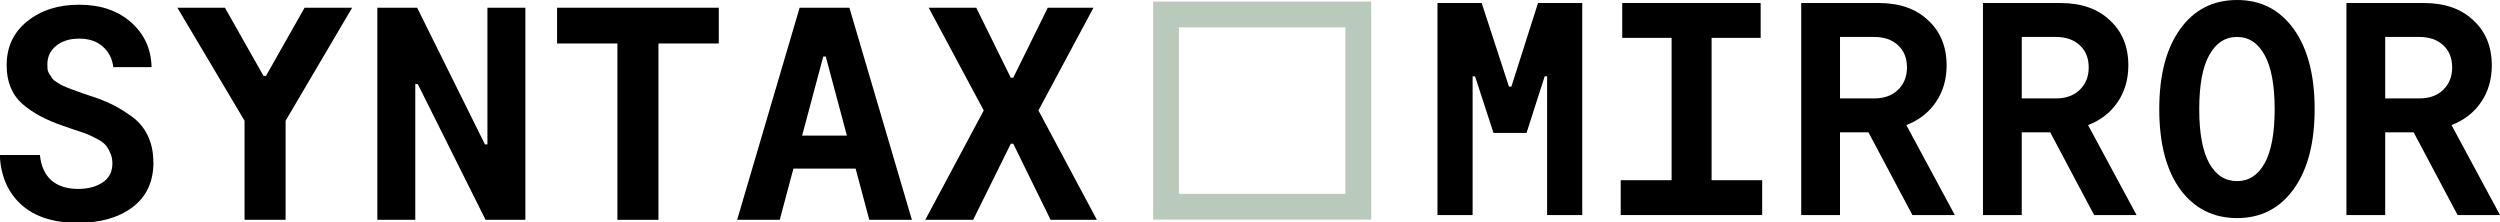<?xml version="1.0" encoding="UTF-8" standalone="no"?>
<!-- Created with Inkscape (http://www.inkscape.org/) -->

<svg
   width="163.059mm"
   height="14.486mm"
   viewBox="0 0 163.059 14.486"
   version="1.1"
   id="svg19354"
   sodipodi:docname="logo.svg"
   inkscape:version="1.1.2 (0a00cf5339, 2022-02-04)"
   xmlns:inkscape="http://www.inkscape.org/namespaces/inkscape"
   xmlns:sodipodi="http://sodipodi.sourceforge.net/DTD/sodipodi-0.dtd"
   xmlns="http://www.w3.org/2000/svg"
   xmlns:svg="http://www.w3.org/2000/svg">
  <sodipodi:namedview
     id="namedview19356"
     pagecolor="#ffffff"
     bordercolor="#666666"
     borderopacity="1.0"
     inkscape:pageshadow="2"
     inkscape:pageopacity="0.0"
     inkscape:pagecheckerboard="0"
     inkscape:document-units="mm"
     showgrid="false"
     inkscape:zoom="0.86940313"
     inkscape:cx="262.24888"
     inkscape:cy="-3.4506432"
     inkscape:window-width="1920"
     inkscape:window-height="922"
     inkscape:window-x="0"
     inkscape:window-y="67"
     inkscape:window-maximized="1"
     inkscape:current-layer="layer1" />
  <defs
     id="defs19351" />
  <g
     inkscape:label="Ebene 1"
     inkscape:groupmode="layer"
     id="layer1"
     transform="translate(-23.904,-138.758)">
    <g
       aria-label="SYNTAX"
       transform="scale(1.013,0.987)"
       id="text3510"
       style="font-size:20.022px;line-height:1.25;letter-spacing:0px;word-spacing:0px;stroke-width:0.194">
      <path
         d="m 33.477,151.308 q 0,1.942 -1.362,2.983 -1.341,1.021 -3.504,1.021 -2.343,0 -3.644,-1.201 -1.301,-1.221 -1.382,-3.284 h 2.583 q 0.1,1.081 0.721,1.662 0.641,0.581 1.742,0.581 0.941,0 1.562,-0.42 0.641,-0.42 0.641,-1.281 0,-0.4 -0.16,-0.721 -0.14,-0.34 -0.34,-0.541 -0.2,-0.2 -0.601,-0.4 -0.4,-0.22 -0.681,-0.32 -0.28,-0.1 -0.821,-0.28 l -0.501,-0.18 q -1.702,-0.581 -2.703,-1.482 -1.001,-0.921 -1.001,-2.543 0,-1.822 1.321,-2.903 1.321,-1.101 3.344,-1.101 2.062,0 3.344,1.161 1.281,1.161 1.321,2.963 h -2.463 q -0.1,-0.841 -0.681,-1.362 -0.561,-0.521 -1.522,-0.521 -0.921,0 -1.482,0.481 -0.561,0.461 -0.561,1.221 0,0.2 0.02,0.38 0.04,0.16 0.14,0.3 0.1,0.14 0.16,0.26 0.08,0.1 0.26,0.22 0.2,0.12 0.28,0.18 0.1,0.06 0.34,0.16 0.24,0.1 0.34,0.14 0.1,0.04 0.38,0.14 0.3,0.1 0.38,0.14 l 0.461,0.16 q 0.781,0.26 1.261,0.501 0.501,0.22 1.241,0.741 0.761,0.501 1.161,1.301 0.4,0.801 0.4,1.842 z"
         style="font-weight:bold;font-family:'Moderat Mono';-inkscape-font-specification:'Moderat Mono, Bold'"
         id="path1047" />
      <path
         d="m 43.208,141.096 h 3.063 l -4.285,7.468 v 6.547 h -2.643 v -6.547 l -4.325,-7.468 h 3.063 l 2.483,4.505 h 0.16 z"
         style="font-weight:bold;font-family:'Moderat Mono';-inkscape-font-specification:'Moderat Mono, Bold'"
         id="path1049" />
      <path
         d="m 54.981,141.096 h 2.443 v 14.016 h -2.563 l -4.365,-8.97 H 50.336 v 8.97 h -2.443 v -14.016 h 2.563 l 4.365,9.03 h 0.16 z"
         style="font-weight:bold;font-family:'Moderat Mono';-inkscape-font-specification:'Moderat Mono, Bold'"
         id="path1051" />
      <path
         d="m 69.877,141.096 v 2.363 h -3.884 v 11.653 h -2.643 v -11.653 h -3.884 v -2.363 z"
         style="font-weight:bold;font-family:'Moderat Mono';-inkscape-font-specification:'Moderat Mono, Bold'"
         id="path1053" />
      <path
         d="m 79.568,155.112 -0.881,-3.384 h -4.004 l -0.881,3.384 h -2.743 l 4.024,-14.016 h 3.204 l 4.024,14.016 z m -4.325,-5.566 h 2.883 l -1.362,-5.226 h -0.16 z"
         style="font-weight:bold;font-family:'Moderat Mono';-inkscape-font-specification:'Moderat Mono, Bold'"
         id="path1055" />
      <path
         d="m 91.241,155.112 -2.403,-5.026 h -0.16 l -2.423,5.026 h -3.083 l 3.764,-7.228 -3.544,-6.788 h 3.063 l 2.222,4.625 h 0.16 l 2.222,-4.625 h 2.943 l -3.544,6.788 3.764,7.228 z"
         style="font-weight:bold;font-family:'Moderat Mono';-inkscape-font-specification:'Moderat Mono, Bold'"
         id="path1057" />
    </g>
    <path
       id="rect4990"
       style="fill:none;stroke:#b9cabd;stroke-width:1.684"
       d="m 99.958,139.703 h 12.54 v 12.54 H 99.958 Z" />
    <g
       aria-label="MIRROR"
       id="text30567"
       style="font-weight:bold;font-size:19.756px;line-height:1.25;font-family:'Moderat Mono';-inkscape-font-specification:'Moderat Mono, Bold';stroke-width:0.265">
      <path
         d="m 127.104,138.955 v 13.829 h -2.292 v -9.048 h -0.158 l -1.185,3.694 h -2.153 l -1.205,-3.694 h -0.158 v 9.048 h -2.292 v -13.829 h 2.884 l 1.778,5.453 h 0.158 l 1.738,-5.453 z"
         id="path1033" />
      <path
         d="m 135.54,150.512 h 3.299 v 2.272 h -9.226 v -2.272 h 3.319 v -9.285 h -3.22 v -2.272 h 9.028 v 2.272 h -3.2 z"
         id="path1035" />
      <path
         d="m 151.403,152.784 h -2.766 l -2.865,-5.393 h -1.857 v 5.393 h -2.529 v -13.829 h 5.057 q 2.035,0 3.22,1.126 1.205,1.106 1.205,2.944 0,1.383 -0.711,2.41 -0.691,1.008 -1.916,1.482 z m -7.487,-11.616 v 4.01 h 2.213 q 0.988,0 1.561,-0.553 0.593,-0.573 0.593,-1.462 0,-0.929 -0.593,-1.462 -0.573,-0.533 -1.561,-0.533 z"
         id="path1037" />
      <path
         d="m 163.257,152.784 h -2.766 l -2.865,-5.393 h -1.857 v 5.393 h -2.529 v -13.829 h 5.057 q 2.035,0 3.22,1.126 1.205,1.106 1.205,2.944 0,1.383 -0.711,2.41 -0.691,1.008 -1.916,1.482 z m -7.487,-11.616 v 4.01 h 2.213 q 0.988,0 1.561,-0.553 0.593,-0.573 0.593,-1.462 0,-0.929 -0.593,-1.462 -0.573,-0.533 -1.561,-0.533 z"
         id="path1039" />
      <path
         d="m 173.51,151.085 q -1.363,1.897 -3.694,1.897 -2.331,0 -3.714,-1.877 -1.363,-1.877 -1.363,-5.235 0,-3.319 1.363,-5.215 1.363,-1.897 3.714,-1.897 2.331,0 3.694,1.897 1.363,1.897 1.363,5.215 0,3.319 -1.363,5.215 z m -3.694,-0.514 q 1.146,0 1.798,-1.166 0.652,-1.185 0.652,-3.516 0,-2.351 -0.652,-3.536 -0.652,-1.185 -1.798,-1.185 -1.166,0 -1.818,1.185 -0.652,1.166 -0.652,3.536 0,2.331 0.652,3.516 0.652,1.166 1.818,1.166 z"
         id="path1041" />
      <path
         d="m 186.963,152.784 h -2.766 l -2.865,-5.393 h -1.857 v 5.393 h -2.529 v -13.829 h 5.057 q 2.035,0 3.22,1.126 1.205,1.106 1.205,2.944 0,1.383 -0.711,2.41 -0.691,1.008 -1.916,1.482 z m -7.487,-11.616 v 4.01 h 2.213 q 0.988,0 1.561,-0.553 0.593,-0.573 0.593,-1.462 0,-0.929 -0.593,-1.462 -0.573,-0.533 -1.561,-0.533 z"
         id="path1043" />
    </g>
  </g>
</svg>
